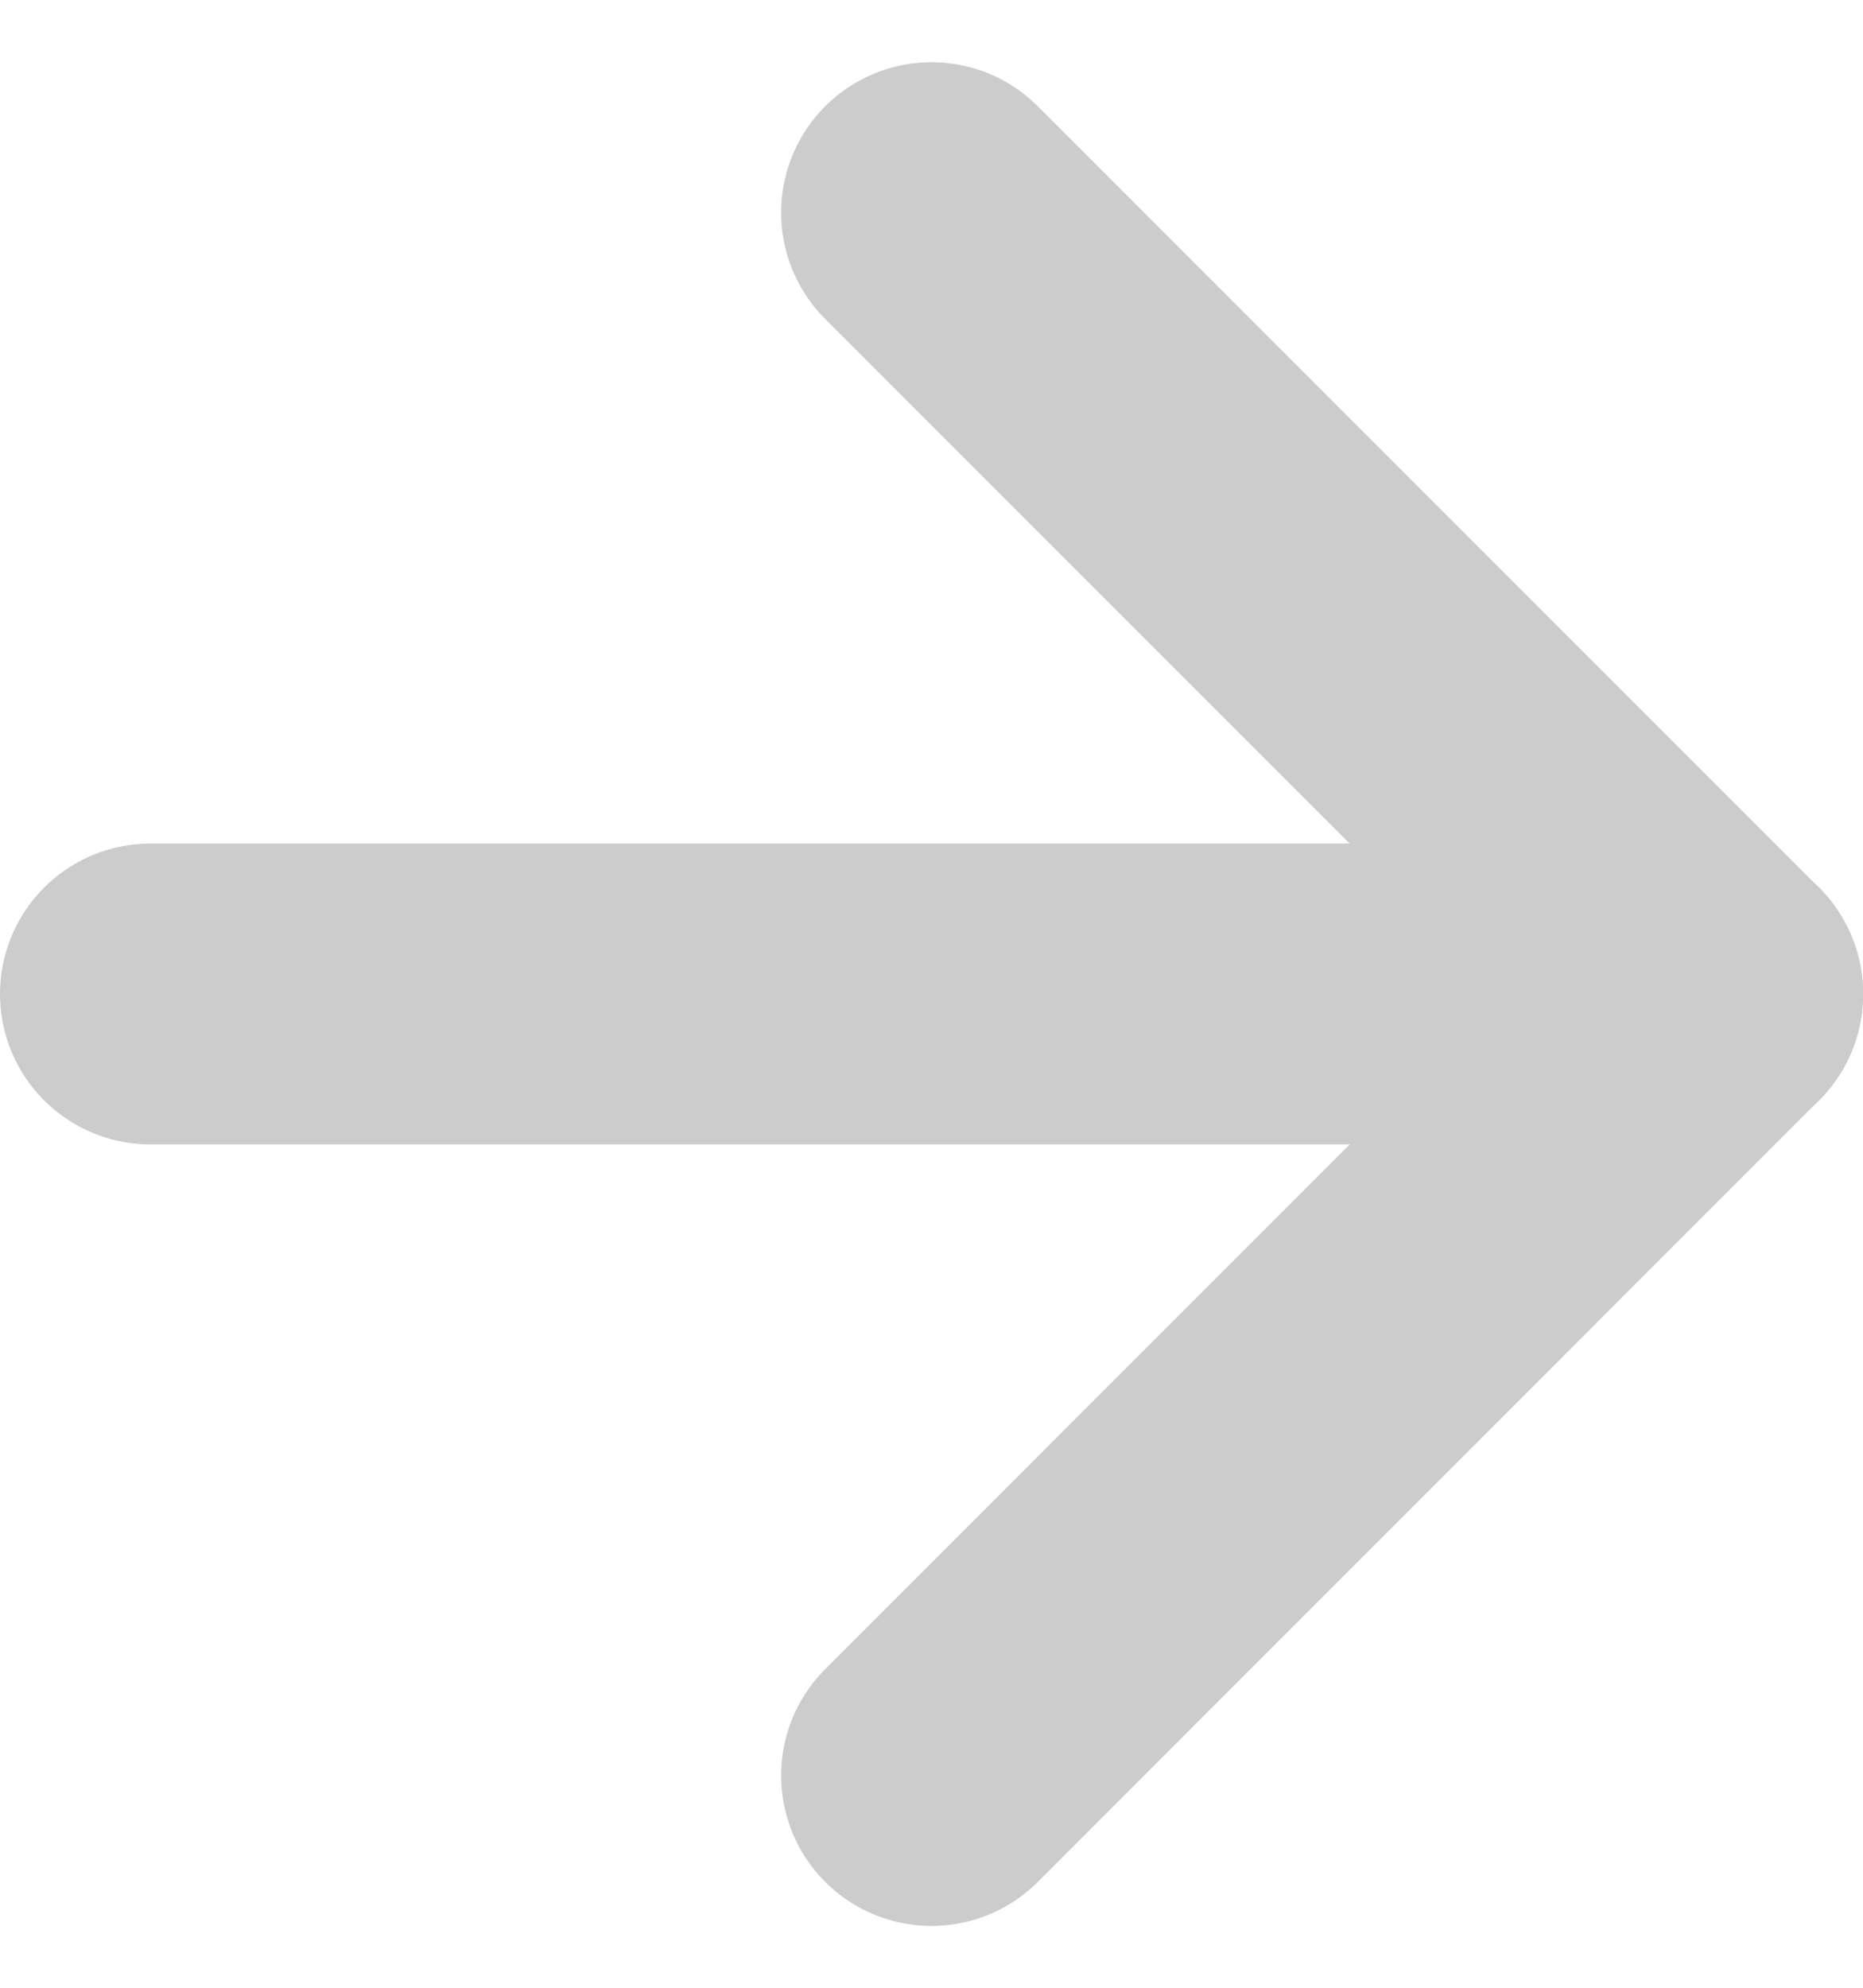 <svg xmlns="http://www.w3.org/2000/svg" width="9.912" height="10.575" viewBox="0 0 9.912 10.575">
  <g id="Icon_feather-arrow-right" data-name="Icon feather-arrow-right" transform="translate(-6.7 -6.369)">
    <path id="Path_4380" data-name="Path 4380" d="M7.5,18h8.313" transform="translate(0 -6.344)" fill="none" stroke="#ccc" stroke-linecap="round" stroke-linejoin="round" stroke-width="1.6"/>
    <path id="Path_4381" data-name="Path 4381" d="M18,7.5l4.156,4.156L18,15.813" transform="translate(-6.344)" fill="none" stroke="#ccc" stroke-linecap="round" stroke-linejoin="round" stroke-width="1.6"/>
  </g>
</svg>
